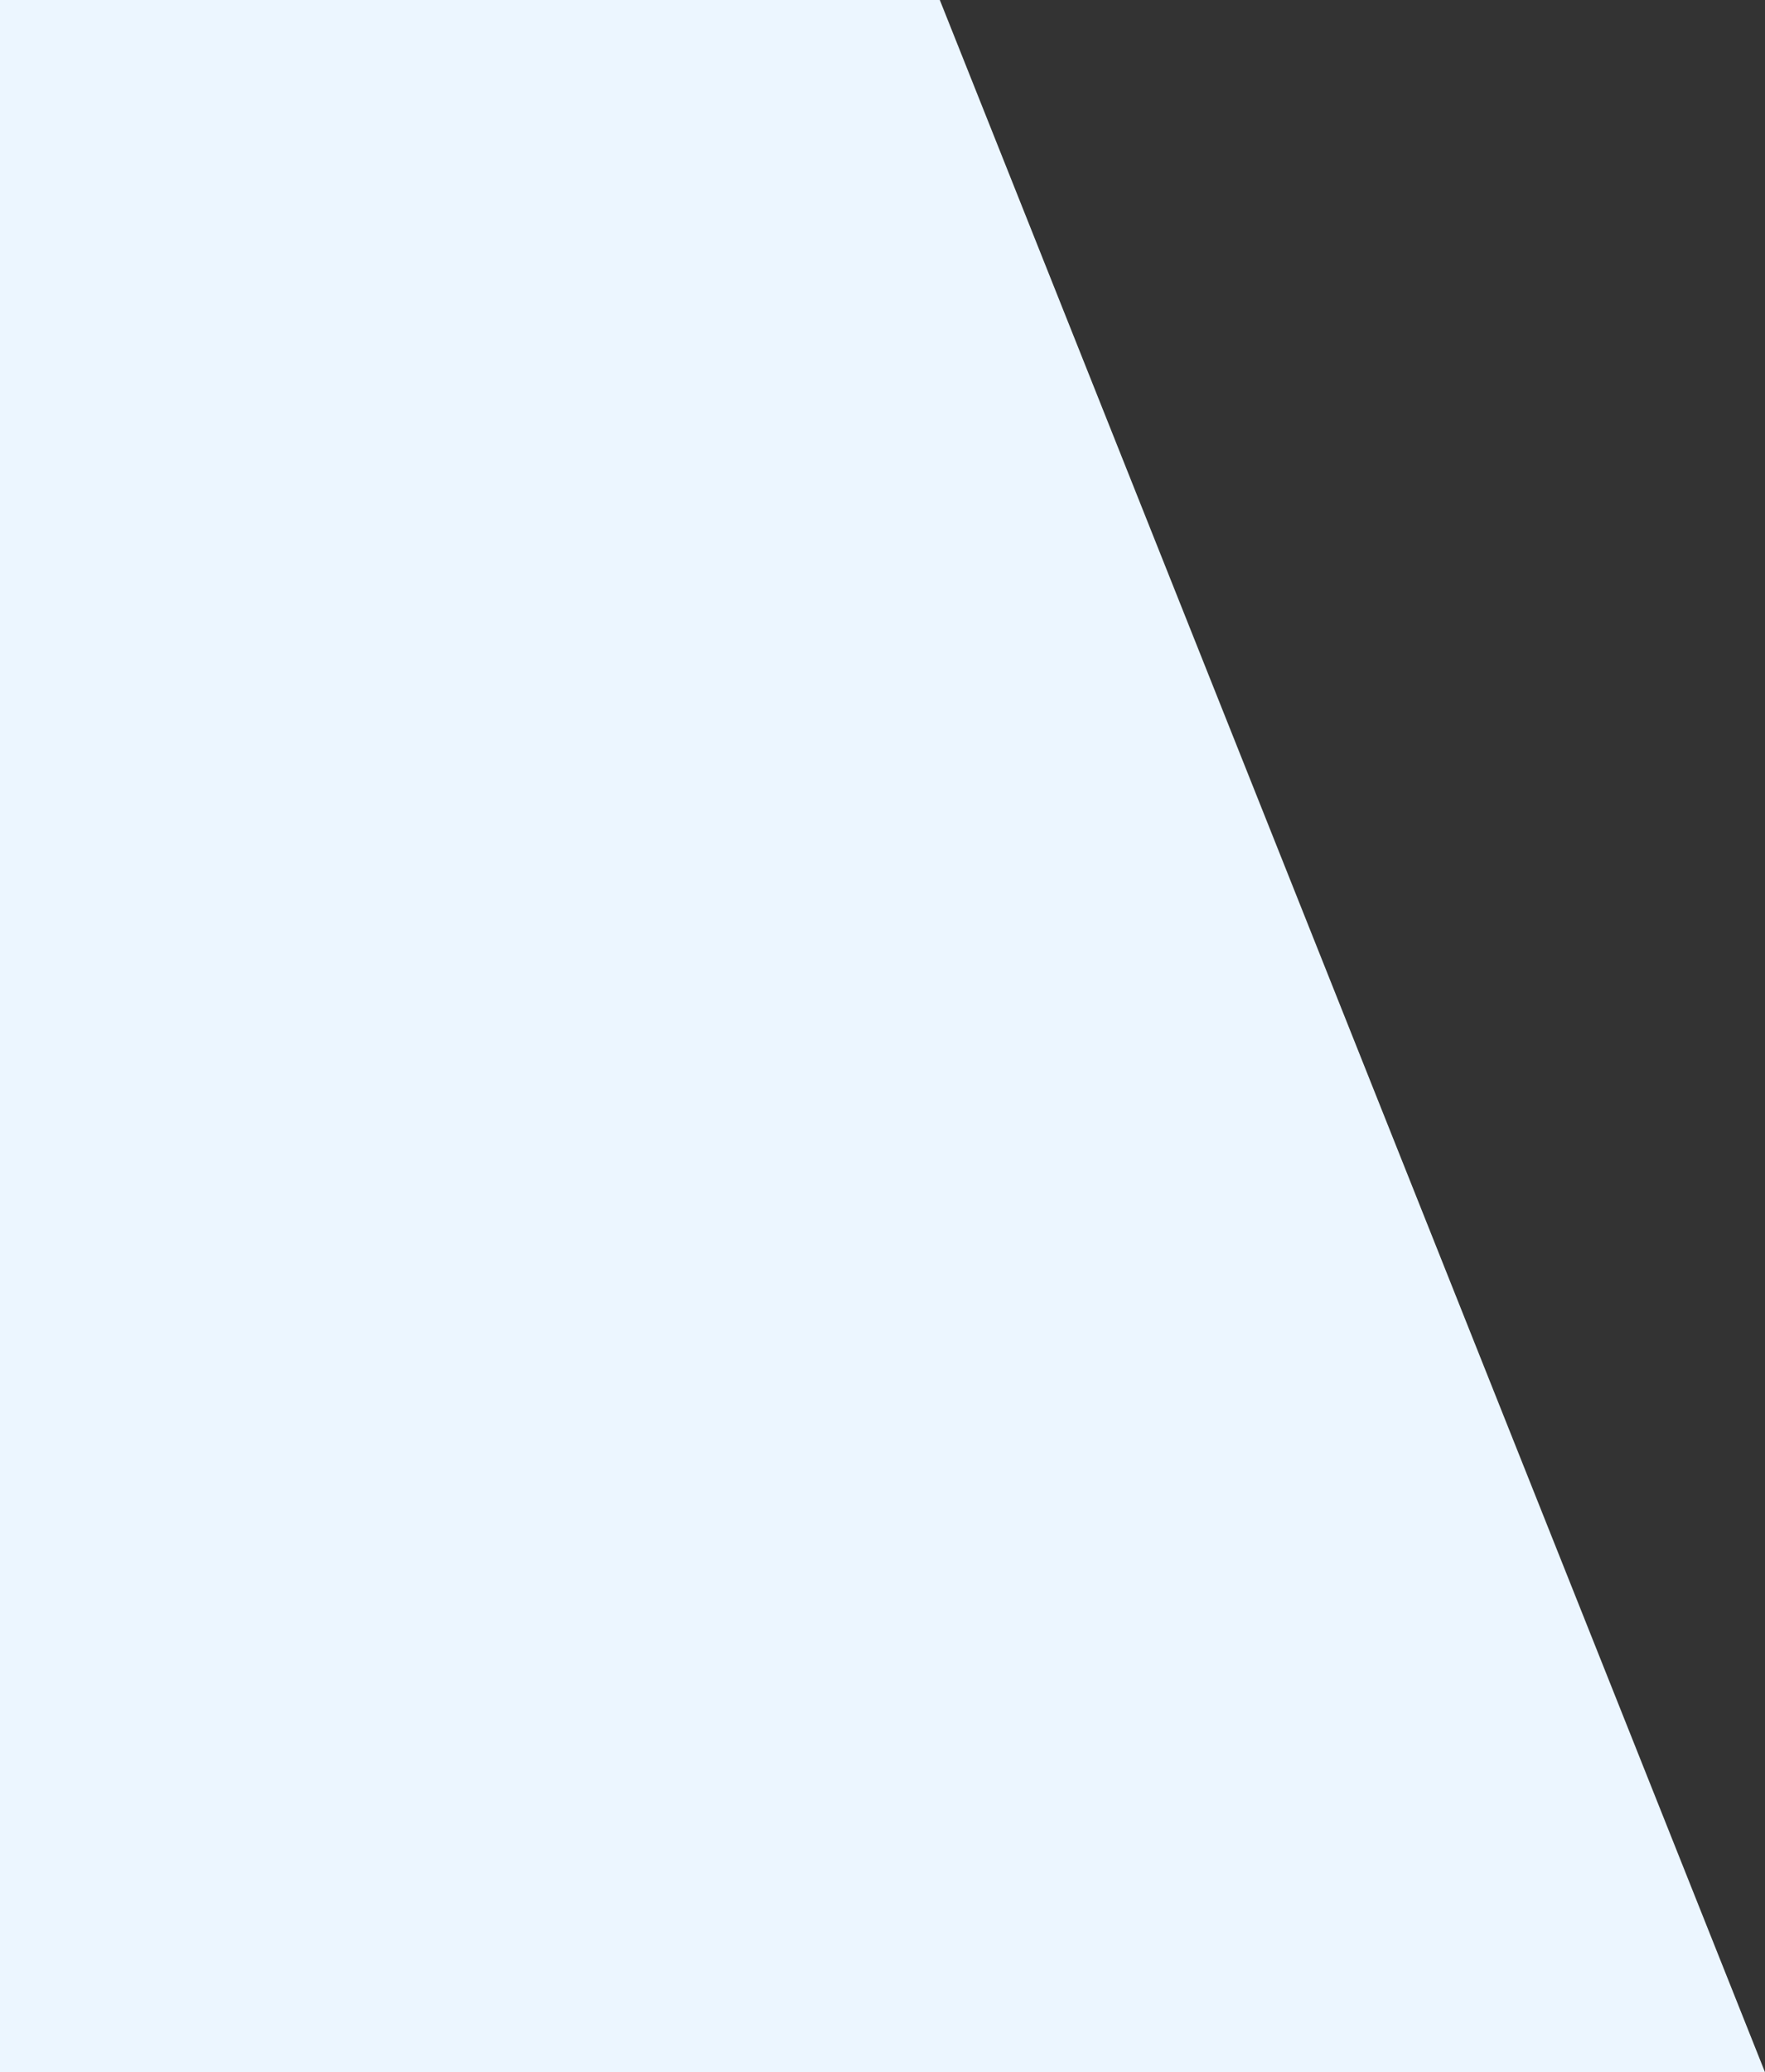 <svg xmlns="http://www.w3.org/2000/svg" width="472" height="554" viewBox="0 0 472 554">
  <rect x="0" y="0" width="472" height="554" fill="#333333" stroke="none"/>
  <defs>
    <style>
      .cls-1 {
        fill: #ecf6ff;
      }
    </style>
  </defs>
  <path id="page_bg04" class="cls-1" d="M0,0H251.325L472,554H0Z"/>
</svg>
